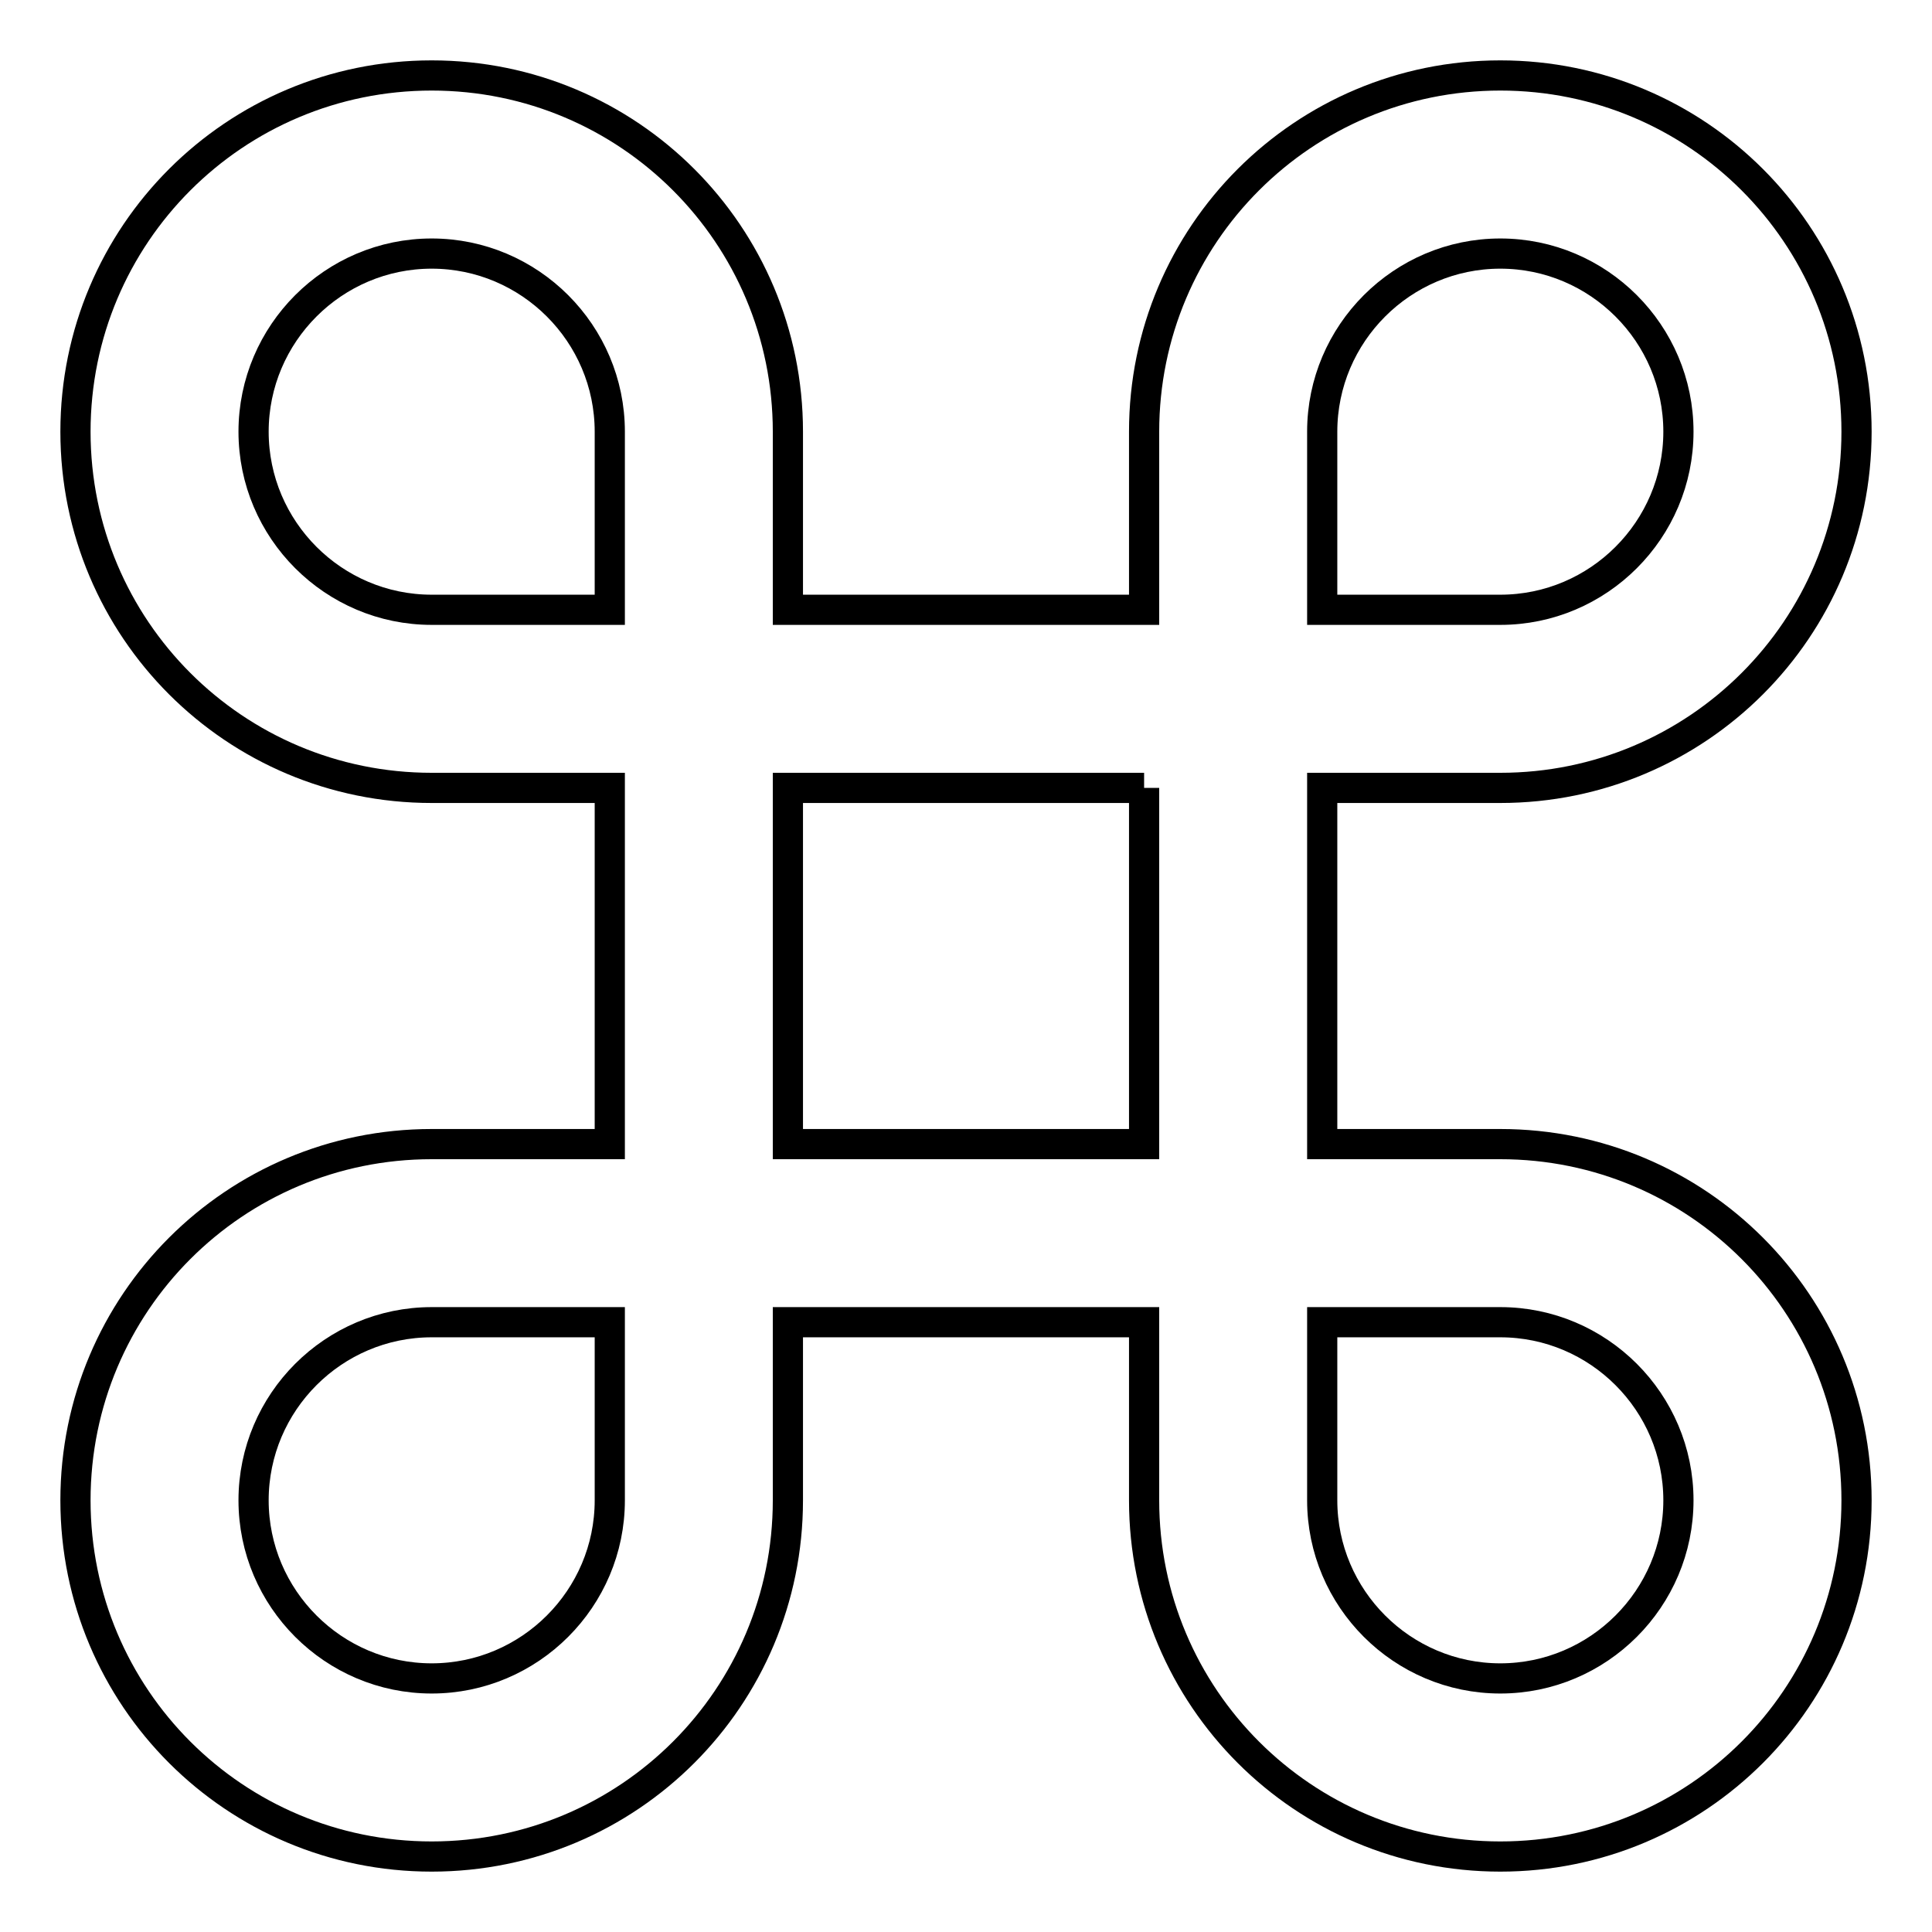 <?xml version="1.0" encoding="utf-8"?>
<!-- Svg Vector Icons : http://www.onlinewebfonts.com/icon -->
<!DOCTYPE svg PUBLIC "-//W3C//DTD SVG 1.1//EN" "http://www.w3.org/Graphics/SVG/1.1/DTD/svg11.dtd">
<svg version="1.1" xmlns="http://www.w3.org/2000/svg" xmlns:xlink="http://www.w3.org/1999/xlink" x="0px" y="0px" viewBox="0 0 256 256" enable-background="new 0 0 256 256" xml:space="preserve">
<g> <path stroke-width="4" fill-opacity="0" stroke="#000000"  d="M57.2,10c26.1,0,47.2,21.1,47.2,47.2l0,0v23.6h47.2V57.2c0-26.1,21.1-47.2,47.2-47.2l0,0 c26.1,0,47.2,21.1,47.2,47.2l0,0c0,26.1-21.1,47.2-47.2,47.2l0,0h-23.6v47.2h23.6c26.1,0,47.2,21.1,47.2,47.2l0,0 c0,26.1-21.1,47.2-47.2,47.2l0,0c-26.1,0-47.2-21.1-47.2-47.2l0,0v-23.6h-47.2v23.6c0,26.1-21.1,47.2-47.2,47.2l0,0 C31.1,246,10,224.9,10,198.8l0,0c0-26.1,21.1-47.2,47.2-47.2l0,0h23.6v-47.2H57.2C31.1,104.4,10,83.3,10,57.2l0,0 C10,31.1,31.1,10,57.2,10 M175.2,198.8c0,13,10.6,23.6,23.6,23.6c13,0,23.6-10.6,23.6-23.6c0-13-10.6-23.6-23.6-23.6h-23.6V198.8  M151.6,104.4h-47.2v47.2h47.2V104.4 M57.2,175.2c-13,0-23.6,10.6-23.6,23.6c0,13,10.6,23.6,23.6,23.6c13,0,23.6-10.6,23.6-23.6 v-23.6H57.2 M80.8,57.2c0-13-10.6-23.6-23.6-23.6l0,0c-13,0-23.6,10.6-23.6,23.6l0,0c0,13,10.6,23.6,23.6,23.6l0,0h23.6V57.2  M198.8,80.8c13,0,23.6-10.6,23.6-23.6c0-13-10.6-23.6-23.6-23.6c-13,0-23.6,10.6-23.6,23.6v23.6H198.8z"/></g>
</svg>